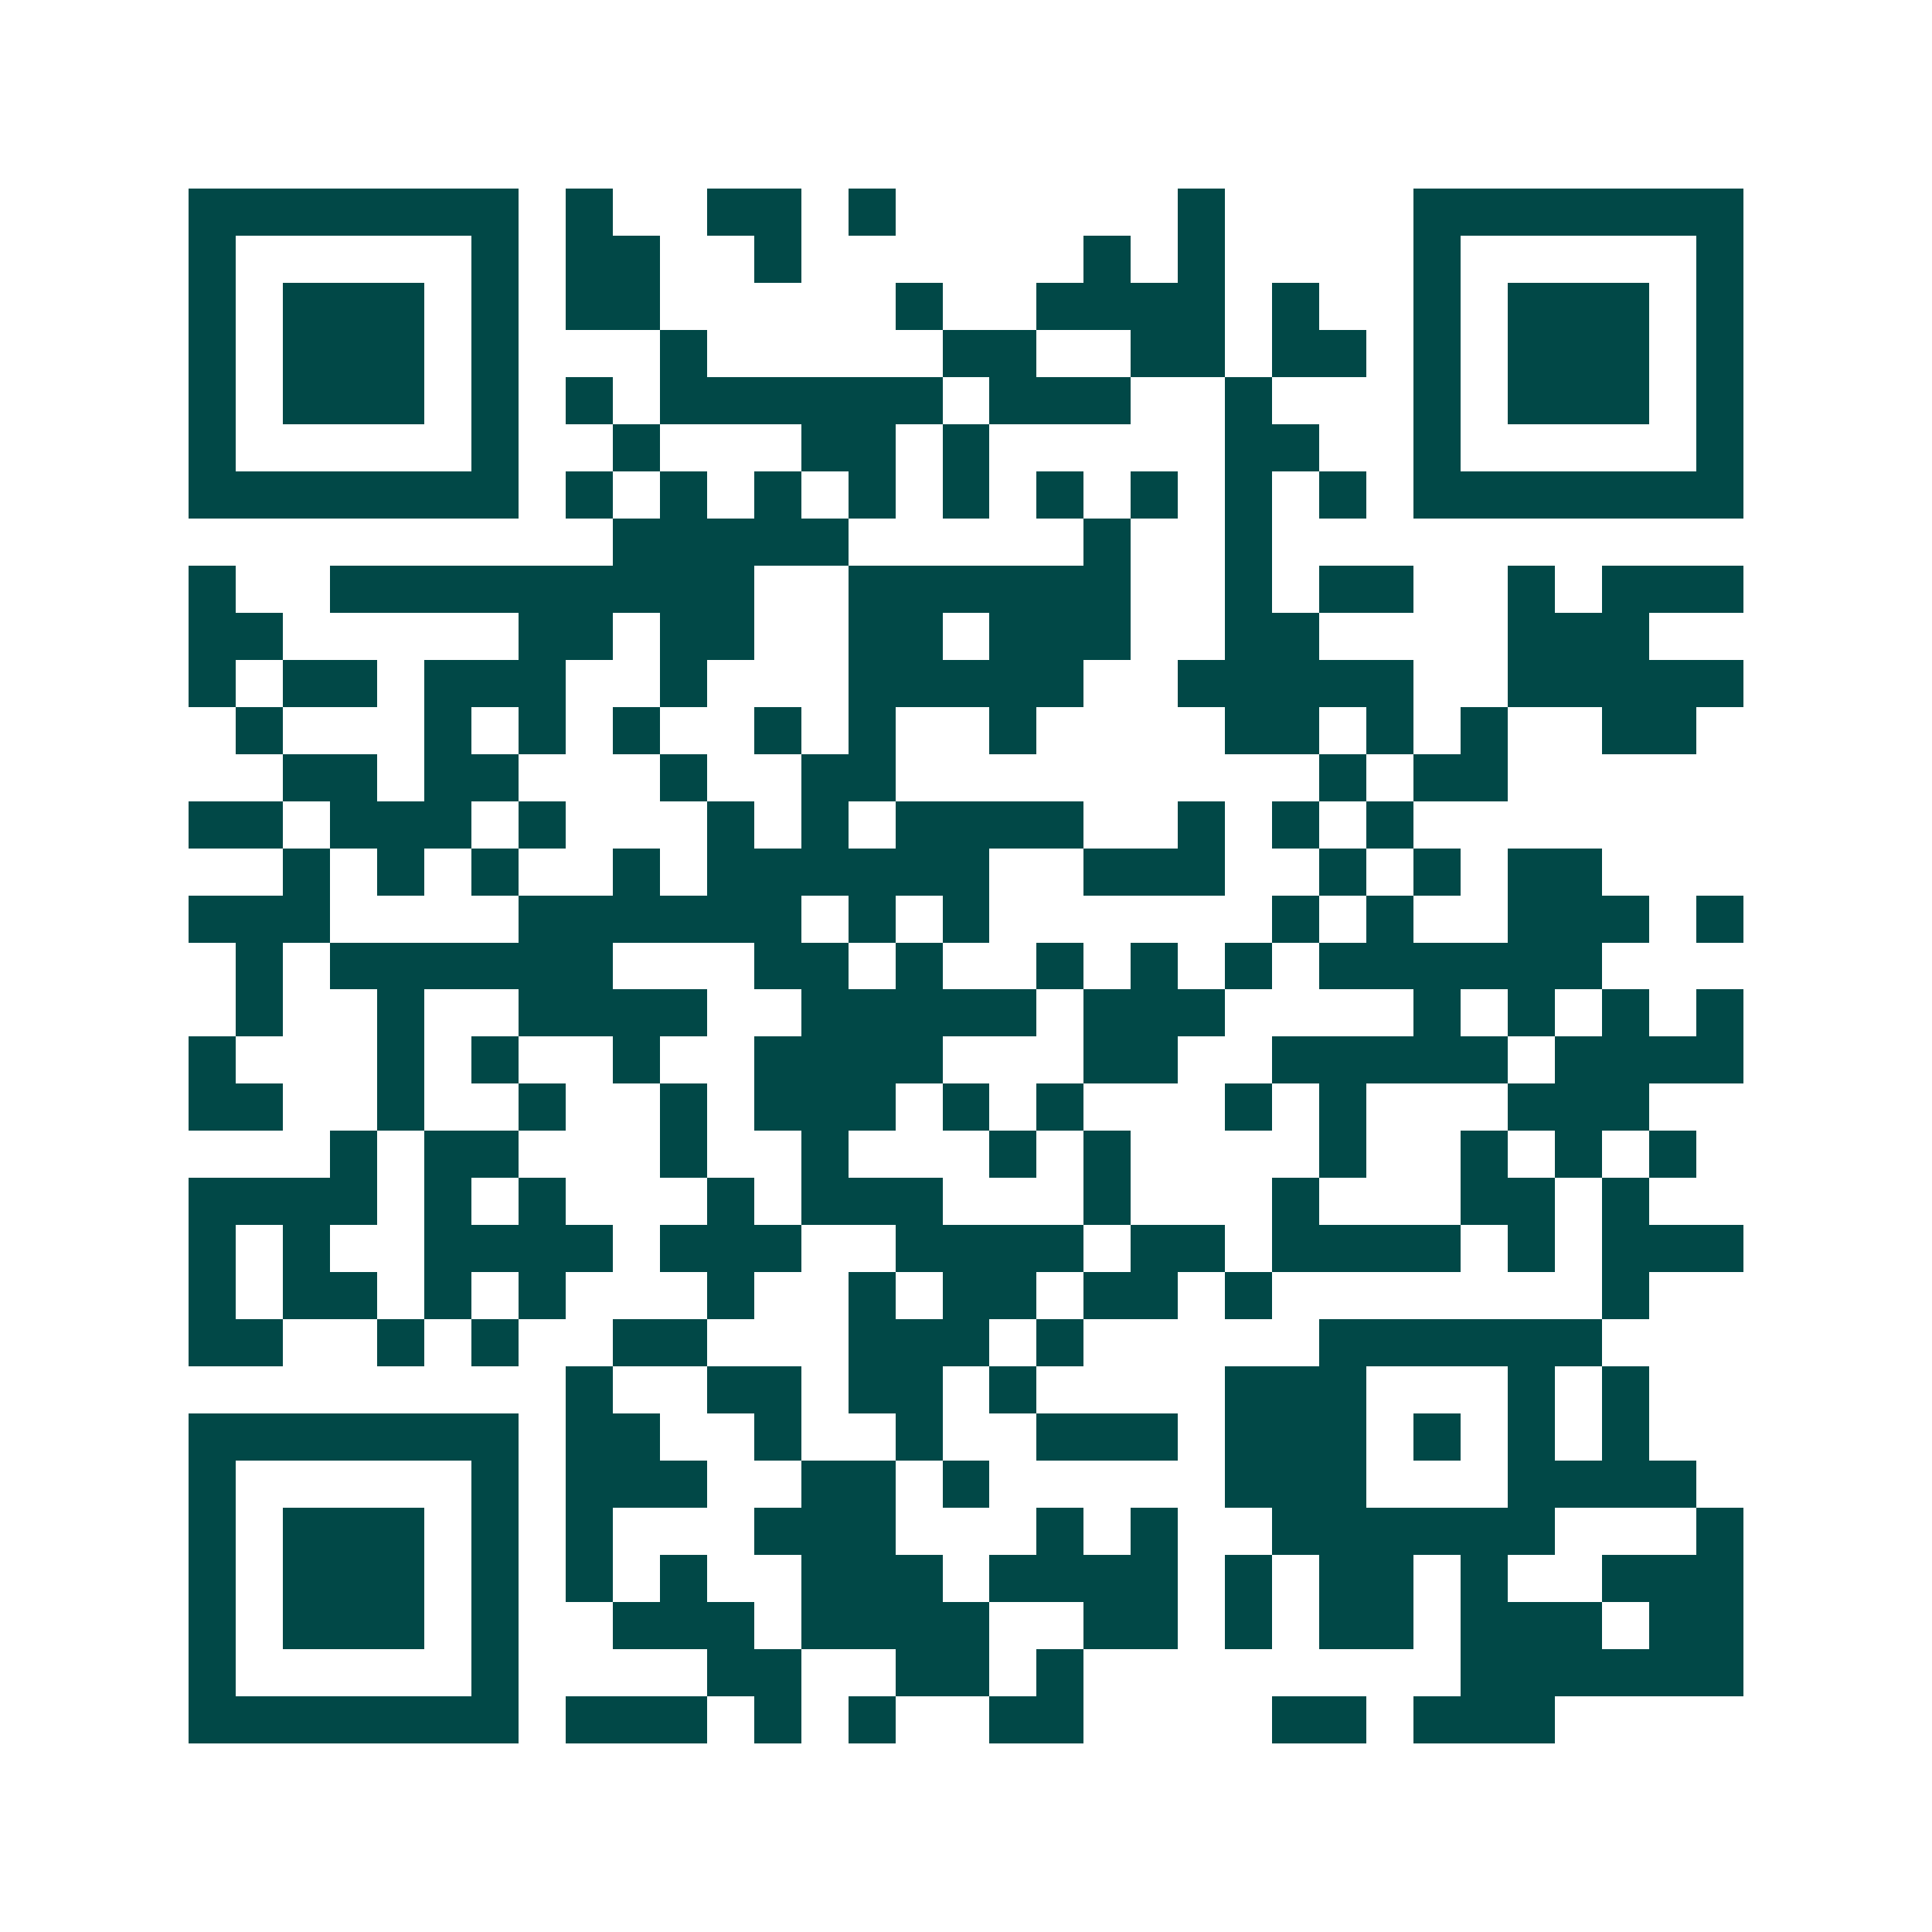<svg xmlns="http://www.w3.org/2000/svg" width="200" height="200" viewBox="0 0 41 41" shape-rendering="crispEdges"><path fill="#ffffff" d="M0 0h41v41H0z"/><path stroke="#014847" d="M4 4.5h7m1 0h1m2 0h2m1 0h1m6 0h1m4 0h7M4 5.5h1m5 0h1m1 0h2m2 0h1m6 0h1m1 0h1m4 0h1m5 0h1M4 6.5h1m1 0h3m1 0h1m1 0h2m5 0h1m2 0h4m1 0h1m2 0h1m1 0h3m1 0h1M4 7.5h1m1 0h3m1 0h1m3 0h1m5 0h2m2 0h2m1 0h2m1 0h1m1 0h3m1 0h1M4 8.5h1m1 0h3m1 0h1m1 0h1m1 0h6m1 0h3m2 0h1m3 0h1m1 0h3m1 0h1M4 9.5h1m5 0h1m2 0h1m3 0h2m1 0h1m5 0h2m2 0h1m5 0h1M4 10.5h7m1 0h1m1 0h1m1 0h1m1 0h1m1 0h1m1 0h1m1 0h1m1 0h1m1 0h1m1 0h7M13 11.5h5m5 0h1m2 0h1M4 12.5h1m2 0h9m2 0h6m2 0h1m1 0h2m2 0h1m1 0h3M4 13.5h2m5 0h2m1 0h2m2 0h2m1 0h3m2 0h2m4 0h3M4 14.5h1m1 0h2m1 0h3m2 0h1m3 0h5m2 0h5m2 0h5M5 15.5h1m3 0h1m1 0h1m1 0h1m2 0h1m1 0h1m2 0h1m4 0h2m1 0h1m1 0h1m2 0h2M6 16.5h2m1 0h2m3 0h1m2 0h2m9 0h1m1 0h2M4 17.5h2m1 0h3m1 0h1m3 0h1m1 0h1m1 0h4m2 0h1m1 0h1m1 0h1M6 18.5h1m1 0h1m1 0h1m2 0h1m1 0h6m2 0h3m2 0h1m1 0h1m1 0h2M4 19.5h3m4 0h6m1 0h1m1 0h1m6 0h1m1 0h1m2 0h3m1 0h1M5 20.5h1m1 0h6m3 0h2m1 0h1m2 0h1m1 0h1m1 0h1m1 0h6M5 21.5h1m2 0h1m2 0h4m2 0h5m1 0h3m4 0h1m1 0h1m1 0h1m1 0h1M4 22.5h1m3 0h1m1 0h1m2 0h1m2 0h4m3 0h2m2 0h5m1 0h4M4 23.5h2m2 0h1m2 0h1m2 0h1m1 0h3m1 0h1m1 0h1m3 0h1m1 0h1m3 0h3M7 24.5h1m1 0h2m3 0h1m2 0h1m3 0h1m1 0h1m4 0h1m2 0h1m1 0h1m1 0h1M4 25.5h4m1 0h1m1 0h1m3 0h1m1 0h3m3 0h1m3 0h1m3 0h2m1 0h1M4 26.5h1m1 0h1m2 0h4m1 0h3m2 0h4m1 0h2m1 0h4m1 0h1m1 0h3M4 27.5h1m1 0h2m1 0h1m1 0h1m3 0h1m2 0h1m1 0h2m1 0h2m1 0h1m7 0h1M4 28.5h2m2 0h1m1 0h1m2 0h2m3 0h3m1 0h1m5 0h6M12 29.5h1m2 0h2m1 0h2m1 0h1m4 0h3m3 0h1m1 0h1M4 30.5h7m1 0h2m2 0h1m2 0h1m2 0h3m1 0h3m1 0h1m1 0h1m1 0h1M4 31.5h1m5 0h1m1 0h3m2 0h2m1 0h1m5 0h3m3 0h4M4 32.5h1m1 0h3m1 0h1m1 0h1m3 0h3m3 0h1m1 0h1m2 0h6m3 0h1M4 33.5h1m1 0h3m1 0h1m1 0h1m1 0h1m2 0h3m1 0h4m1 0h1m1 0h2m1 0h1m2 0h3M4 34.5h1m1 0h3m1 0h1m2 0h3m1 0h4m2 0h2m1 0h1m1 0h2m1 0h3m1 0h2M4 35.5h1m5 0h1m4 0h2m2 0h2m1 0h1m8 0h6M4 36.5h7m1 0h3m1 0h1m1 0h1m2 0h2m4 0h2m1 0h3"/></svg>
